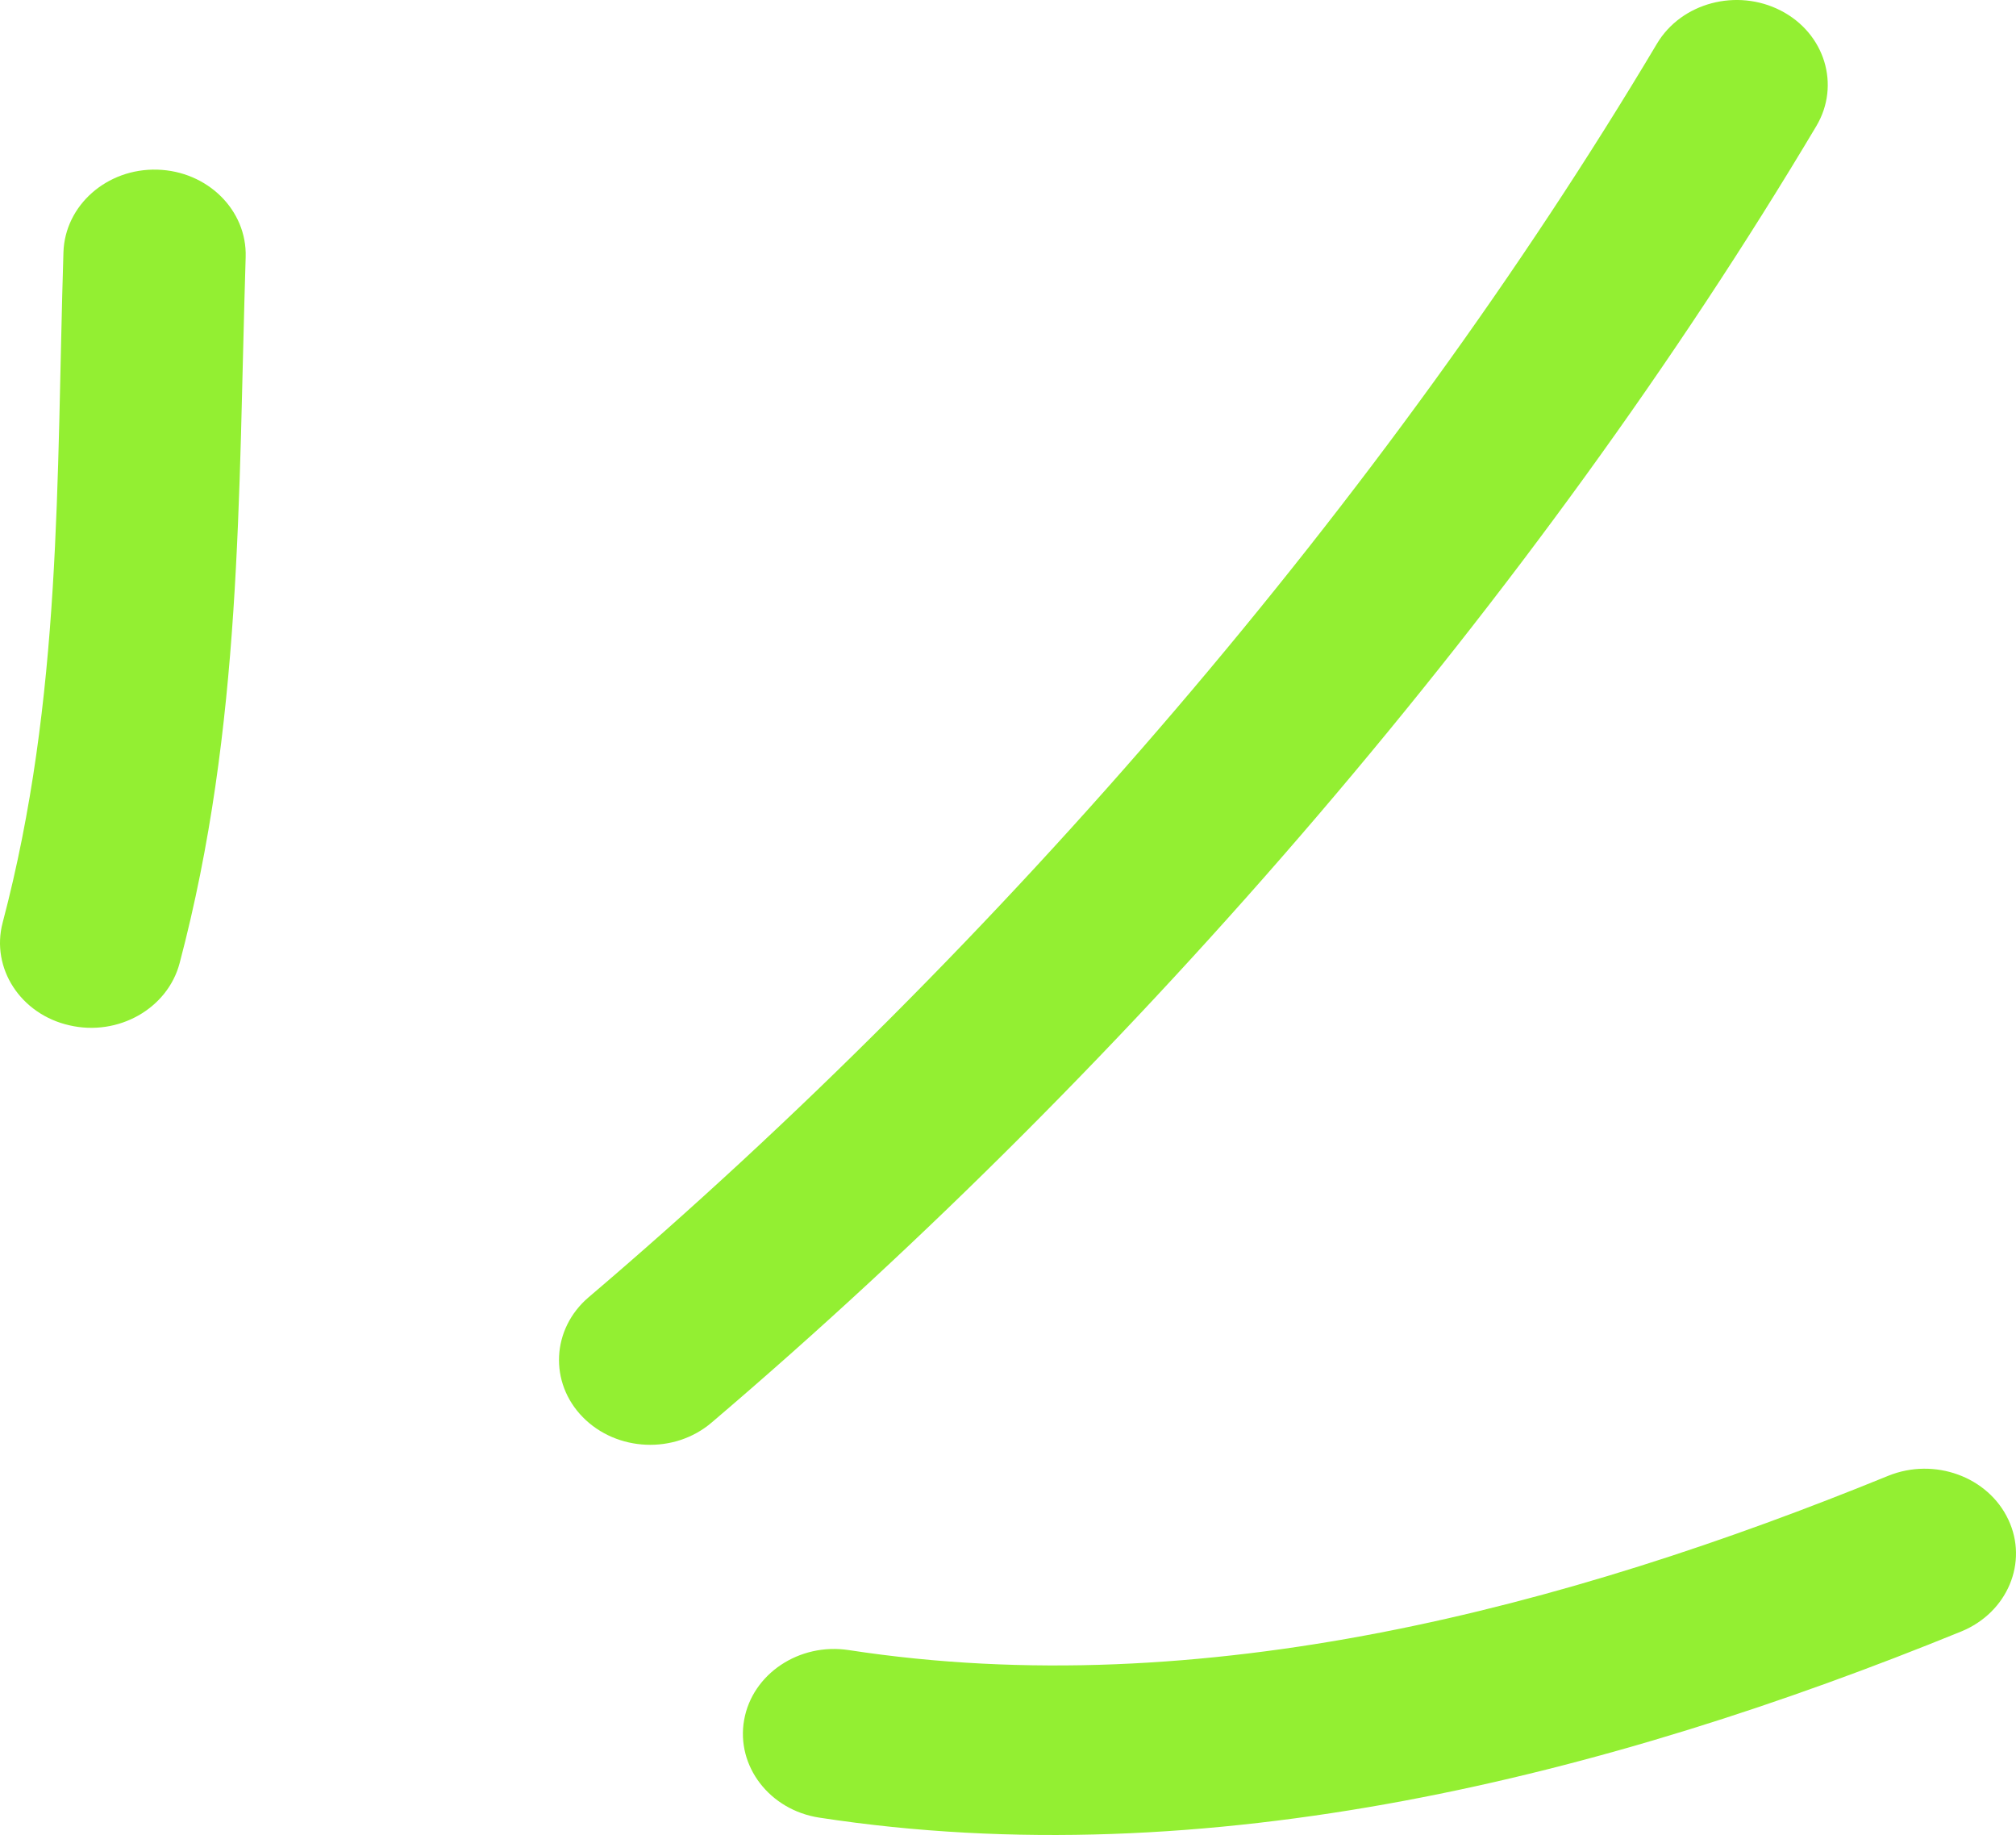 <?xml version="1.0" encoding="UTF-8"?> <svg xmlns="http://www.w3.org/2000/svg" width="100" height="91" viewBox="0 0 100 91" fill="none"> <path fill-rule="evenodd" clip-rule="evenodd" d="M8.911 47.76C12.017 36.001 11.814 24.677 12.186 12.749C12.258 10.42 10.293 8.483 7.799 8.413C5.304 8.343 3.221 10.181 3.147 12.511C2.795 23.821 3.08 34.584 0.132 45.753C-0.465 48.013 1.02 50.3 3.443 50.847C5.864 51.408 8.316 50.019 8.911 47.76Z" fill="#93EF32"></path> <path fill-rule="evenodd" clip-rule="evenodd" d="M35.297 70.548C56.367 52.614 76.22 29.545 90.096 6.252C91.305 4.217 90.517 1.649 88.335 0.526C86.153 -0.596 83.399 0.133 82.189 2.168C68.771 24.69 49.571 47.002 29.198 64.332C27.356 65.903 27.228 68.569 28.911 70.281C30.594 71.993 33.456 72.12 35.297 70.548Z" fill="#93EF32"></path> <path fill-rule="evenodd" clip-rule="evenodd" d="M40.635 90.138C59.906 93.098 79.768 88.047 97.291 80.904C99.577 79.964 100.62 77.481 99.621 75.362C98.62 73.229 95.951 72.26 93.665 73.186C77.707 79.698 59.658 84.525 42.107 81.831C39.645 81.452 37.317 83.009 36.911 85.296C36.505 87.584 38.174 89.759 40.635 90.138Z" fill="#93EF32"></path> </svg> 